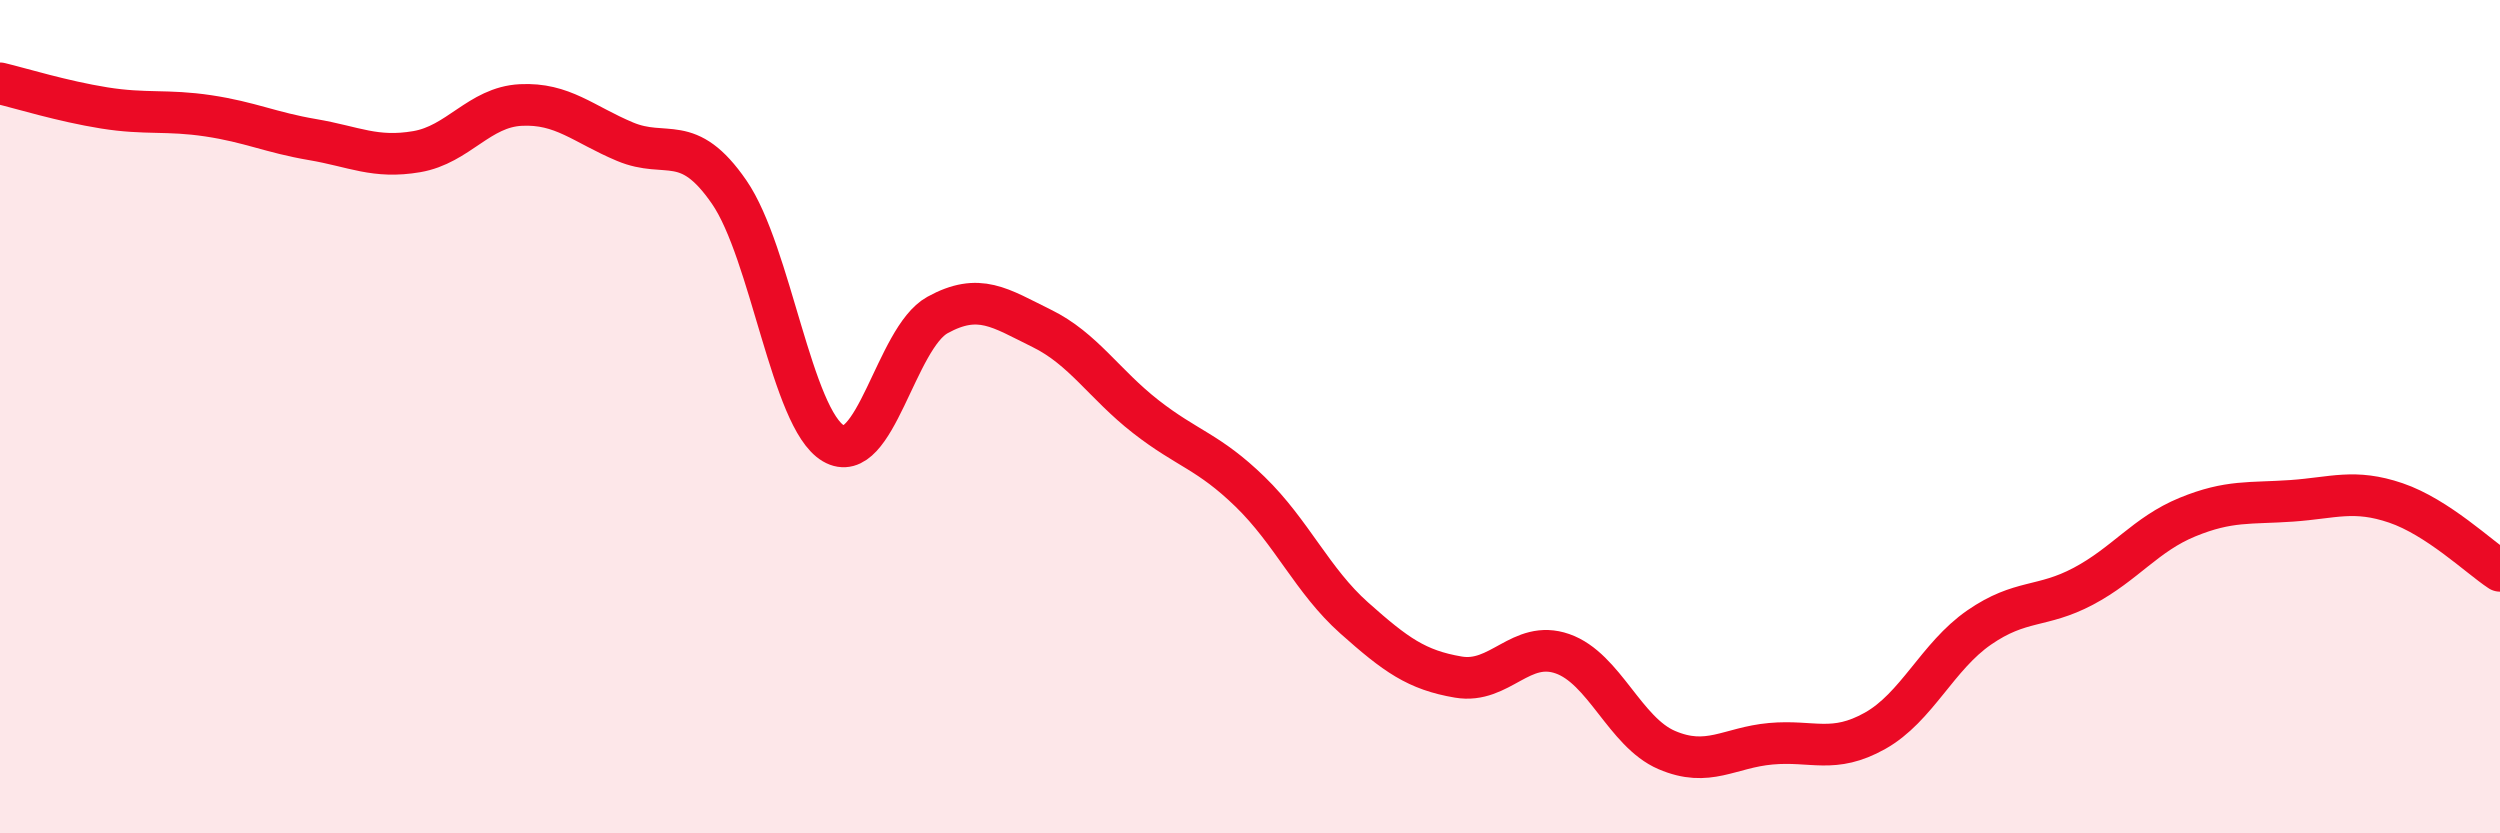 
    <svg width="60" height="20" viewBox="0 0 60 20" xmlns="http://www.w3.org/2000/svg">
      <path
        d="M 0,2 C 0.5,2.12 1.5,2.43 2.5,2.59 C 3.5,2.75 4,2.63 5,2.78 C 6,2.93 6.5,3.18 7.5,3.35 C 8.5,3.52 9,3.81 10,3.64 C 11,3.47 11.5,2.57 12.5,2.52 C 13.5,2.47 14,2.98 15,3.4 C 16,3.82 16.5,3.16 17.5,4.61 C 18.5,6.06 19,10.05 20,10.64 C 21,11.23 21.5,8.11 22.5,7.56 C 23.5,7.01 24,7.39 25,7.88 C 26,8.37 26.5,9.22 27.5,10 C 28.5,10.78 29,10.83 30,11.8 C 31,12.77 31.5,13.94 32.5,14.83 C 33.5,15.72 34,16.08 35,16.25 C 36,16.42 36.5,15.34 37.5,15.69 C 38.5,16.04 39,17.57 40,18 C 41,18.43 41.5,17.94 42.5,17.85 C 43.5,17.76 44,18.1 45,17.54 C 46,16.98 46.5,15.75 47.5,15.06 C 48.5,14.37 49,14.6 50,14.07 C 51,13.54 51.5,12.82 52.5,12.41 C 53.5,12 54,12.09 55,12.02 C 56,11.95 56.5,11.73 57.5,12.07 C 58.5,12.41 59.5,13.37 60,13.7L60 20L0 20Z"
        fill="#EB0A25"
        opacity="0.1"
        stroke-linecap="round"
        stroke-linejoin="round"
      />
      <path
        d="M 0,2 C 0.5,2.12 1.5,2.43 2.5,2.59 C 3.5,2.75 4,2.63 5,2.78 C 6,2.93 6.5,3.18 7.5,3.35 C 8.5,3.52 9,3.81 10,3.64 C 11,3.47 11.5,2.57 12.5,2.52 C 13.5,2.47 14,2.98 15,3.4 C 16,3.82 16.5,3.16 17.5,4.61 C 18.5,6.06 19,10.05 20,10.64 C 21,11.23 21.5,8.11 22.5,7.56 C 23.5,7.01 24,7.39 25,7.88 C 26,8.37 26.5,9.22 27.5,10 C 28.5,10.78 29,10.83 30,11.8 C 31,12.77 31.5,13.94 32.5,14.83 C 33.5,15.72 34,16.08 35,16.25 C 36,16.42 36.5,15.34 37.5,15.69 C 38.5,16.04 39,17.57 40,18 C 41,18.43 41.5,17.94 42.5,17.85 C 43.5,17.76 44,18.1 45,17.54 C 46,16.98 46.5,15.75 47.5,15.06 C 48.5,14.37 49,14.6 50,14.07 C 51,13.54 51.5,12.82 52.5,12.41 C 53.5,12 54,12.09 55,12.02 C 56,11.95 56.5,11.73 57.5,12.07 C 58.5,12.41 59.5,13.37 60,13.7"
        stroke="#EB0A25"
        stroke-width="1"
        fill="none"
        stroke-linecap="round"
        stroke-linejoin="round"
      />
    </svg>
  
